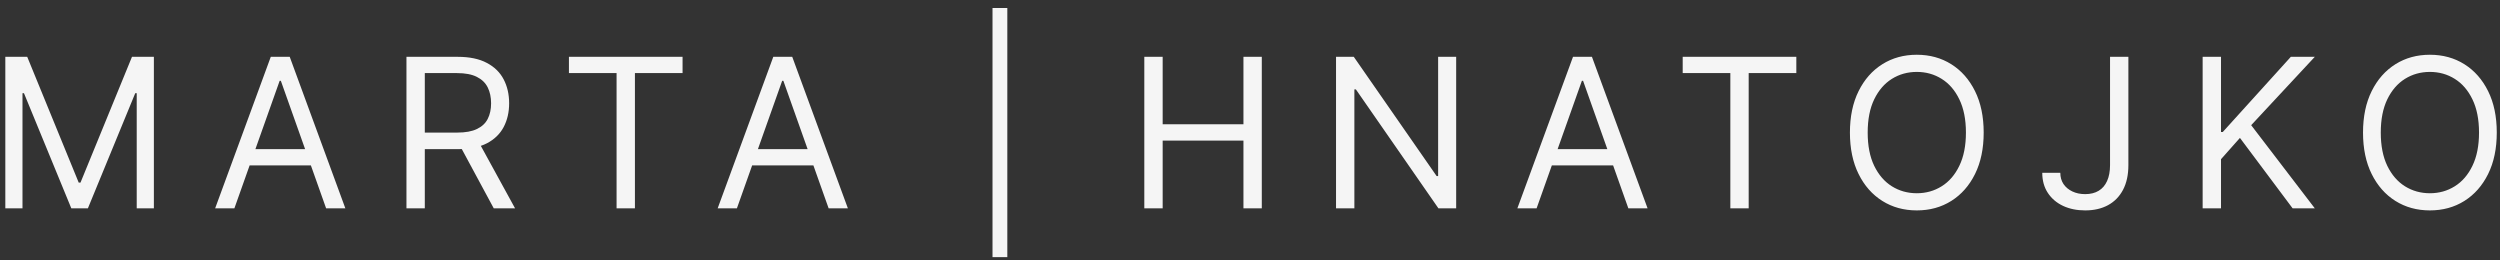 <svg width="192" height="20" viewBox="0 0 192 20" fill="none" xmlns="http://www.w3.org/2000/svg">
<rect x="0" y="0" width="192" height="20" fill="#333333" stroke="none"/>
<path d="M0.409 4.364H2.091L6.045 14.023H6.182L10.136 4.364H11.818V16H10.5V7.159H10.386L6.75 16H5.477L1.841 7.159H1.727V16H0.409V4.364ZM18.001 16H16.523L20.796 4.364H22.251L26.523 16H25.046L21.569 6.205H21.478L18.001 16ZM18.546 11.454H24.501V12.704H18.546V11.454ZM31.216 16V4.364H35.148C36.057 4.364 36.803 4.519 37.386 4.83C37.97 5.136 38.402 5.559 38.682 6.097C38.962 6.634 39.102 7.246 39.102 7.932C39.102 8.617 38.962 9.225 38.682 9.756C38.402 10.286 37.972 10.703 37.392 11.006C36.813 11.305 36.072 11.454 35.17 11.454H31.989V10.182H35.125C35.746 10.182 36.246 10.091 36.625 9.909C37.008 9.727 37.284 9.47 37.455 9.136C37.629 8.799 37.716 8.398 37.716 7.932C37.716 7.466 37.629 7.059 37.455 6.71C37.28 6.362 37.002 6.093 36.619 5.903C36.237 5.71 35.731 5.614 35.102 5.614H32.625V16H31.216ZM36.693 10.773L39.557 16H37.92L35.102 10.773H36.693ZM43.694 5.614V4.364H52.421V5.614H48.762V16H47.353V5.614H43.694ZM56.594 16H55.117L59.389 4.364H60.844L65.117 16H63.639L60.162 6.205H60.071L56.594 16ZM57.139 11.454H63.094V12.704H57.139V11.454ZM77.362 0.614V19.75H76.225V0.614H77.362ZM87.883 16V4.364H89.293V9.545H95.497V4.364H96.906V16H95.497V10.796H89.293V16H87.883ZM111.834 4.364V16H110.471L104.13 6.864H104.016V16H102.607V4.364H103.971L110.334 13.523H110.448V4.364H111.834ZM118.011 16H116.534L120.807 4.364H122.261L126.534 16H125.057L121.58 6.205H121.489L118.011 16ZM118.557 11.454H124.511V12.704H118.557V11.454ZM129.231 5.614V4.364H137.958V5.614H134.299V16H132.89V5.614H129.231ZM152.347 10.182C152.347 11.409 152.125 12.47 151.682 13.364C151.239 14.258 150.631 14.947 149.858 15.432C149.085 15.917 148.203 16.159 147.21 16.159C146.218 16.159 145.335 15.917 144.563 15.432C143.79 14.947 143.182 14.258 142.739 13.364C142.296 12.47 142.074 11.409 142.074 10.182C142.074 8.955 142.296 7.894 142.739 7C143.182 6.106 143.79 5.417 144.563 4.932C145.335 4.447 146.218 4.205 147.21 4.205C148.203 4.205 149.085 4.447 149.858 4.932C150.631 5.417 151.239 6.106 151.682 7C152.125 7.894 152.347 8.955 152.347 10.182ZM150.983 10.182C150.983 9.174 150.814 8.324 150.477 7.631C150.144 6.938 149.691 6.413 149.119 6.057C148.551 5.701 147.915 5.523 147.21 5.523C146.506 5.523 145.867 5.701 145.296 6.057C144.727 6.413 144.275 6.938 143.938 7.631C143.604 8.324 143.438 9.174 143.438 10.182C143.438 11.189 143.604 12.04 143.938 12.733C144.275 13.426 144.727 13.951 145.296 14.307C145.867 14.663 146.506 14.841 147.21 14.841C147.915 14.841 148.551 14.663 149.119 14.307C149.691 13.951 150.144 13.426 150.477 12.733C150.814 12.04 150.983 11.189 150.983 10.182ZM162.051 4.364H163.46V12.682C163.46 13.424 163.323 14.055 163.051 14.574C162.778 15.093 162.393 15.487 161.897 15.756C161.401 16.025 160.816 16.159 160.141 16.159C159.505 16.159 158.939 16.044 158.443 15.812C157.946 15.578 157.556 15.244 157.272 14.812C156.988 14.381 156.846 13.867 156.846 13.273H158.232C158.232 13.602 158.314 13.89 158.477 14.136C158.643 14.379 158.871 14.568 159.158 14.704C159.446 14.841 159.774 14.909 160.141 14.909C160.547 14.909 160.891 14.824 161.176 14.653C161.46 14.483 161.676 14.233 161.823 13.903C161.975 13.57 162.051 13.163 162.051 12.682V4.364ZM169.163 16V4.364H170.573V10.136H170.709L175.936 4.364H177.777L172.891 9.614L177.777 16H176.073L172.027 10.591L170.573 12.227V16H169.163ZM191.752 10.182C191.752 11.409 191.531 12.47 191.087 13.364C190.644 14.258 190.036 14.947 189.264 15.432C188.491 15.917 187.608 16.159 186.616 16.159C185.623 16.159 184.741 15.917 183.968 15.432C183.195 14.947 182.587 14.258 182.144 13.364C181.701 12.47 181.48 11.409 181.48 10.182C181.48 8.955 181.701 7.894 182.144 7C182.587 6.106 183.195 5.417 183.968 4.932C184.741 4.447 185.623 4.205 186.616 4.205C187.608 4.205 188.491 4.447 189.264 4.932C190.036 5.417 190.644 6.106 191.087 7C191.531 7.894 191.752 8.955 191.752 10.182ZM190.389 10.182C190.389 9.174 190.22 8.324 189.883 7.631C189.55 6.938 189.097 6.413 188.525 6.057C187.957 5.701 187.32 5.523 186.616 5.523C185.911 5.523 185.273 5.701 184.701 6.057C184.133 6.413 183.68 6.938 183.343 7.631C183.01 8.324 182.843 9.174 182.843 10.182C182.843 11.189 183.01 12.04 183.343 12.733C183.68 13.426 184.133 13.951 184.701 14.307C185.273 14.663 185.911 14.841 186.616 14.841C187.32 14.841 187.957 14.663 188.525 14.307C189.097 13.951 189.55 13.426 189.883 12.733C190.22 12.04 190.389 11.189 190.389 10.182Z" fill="#F5F5F5"/>
</svg>
